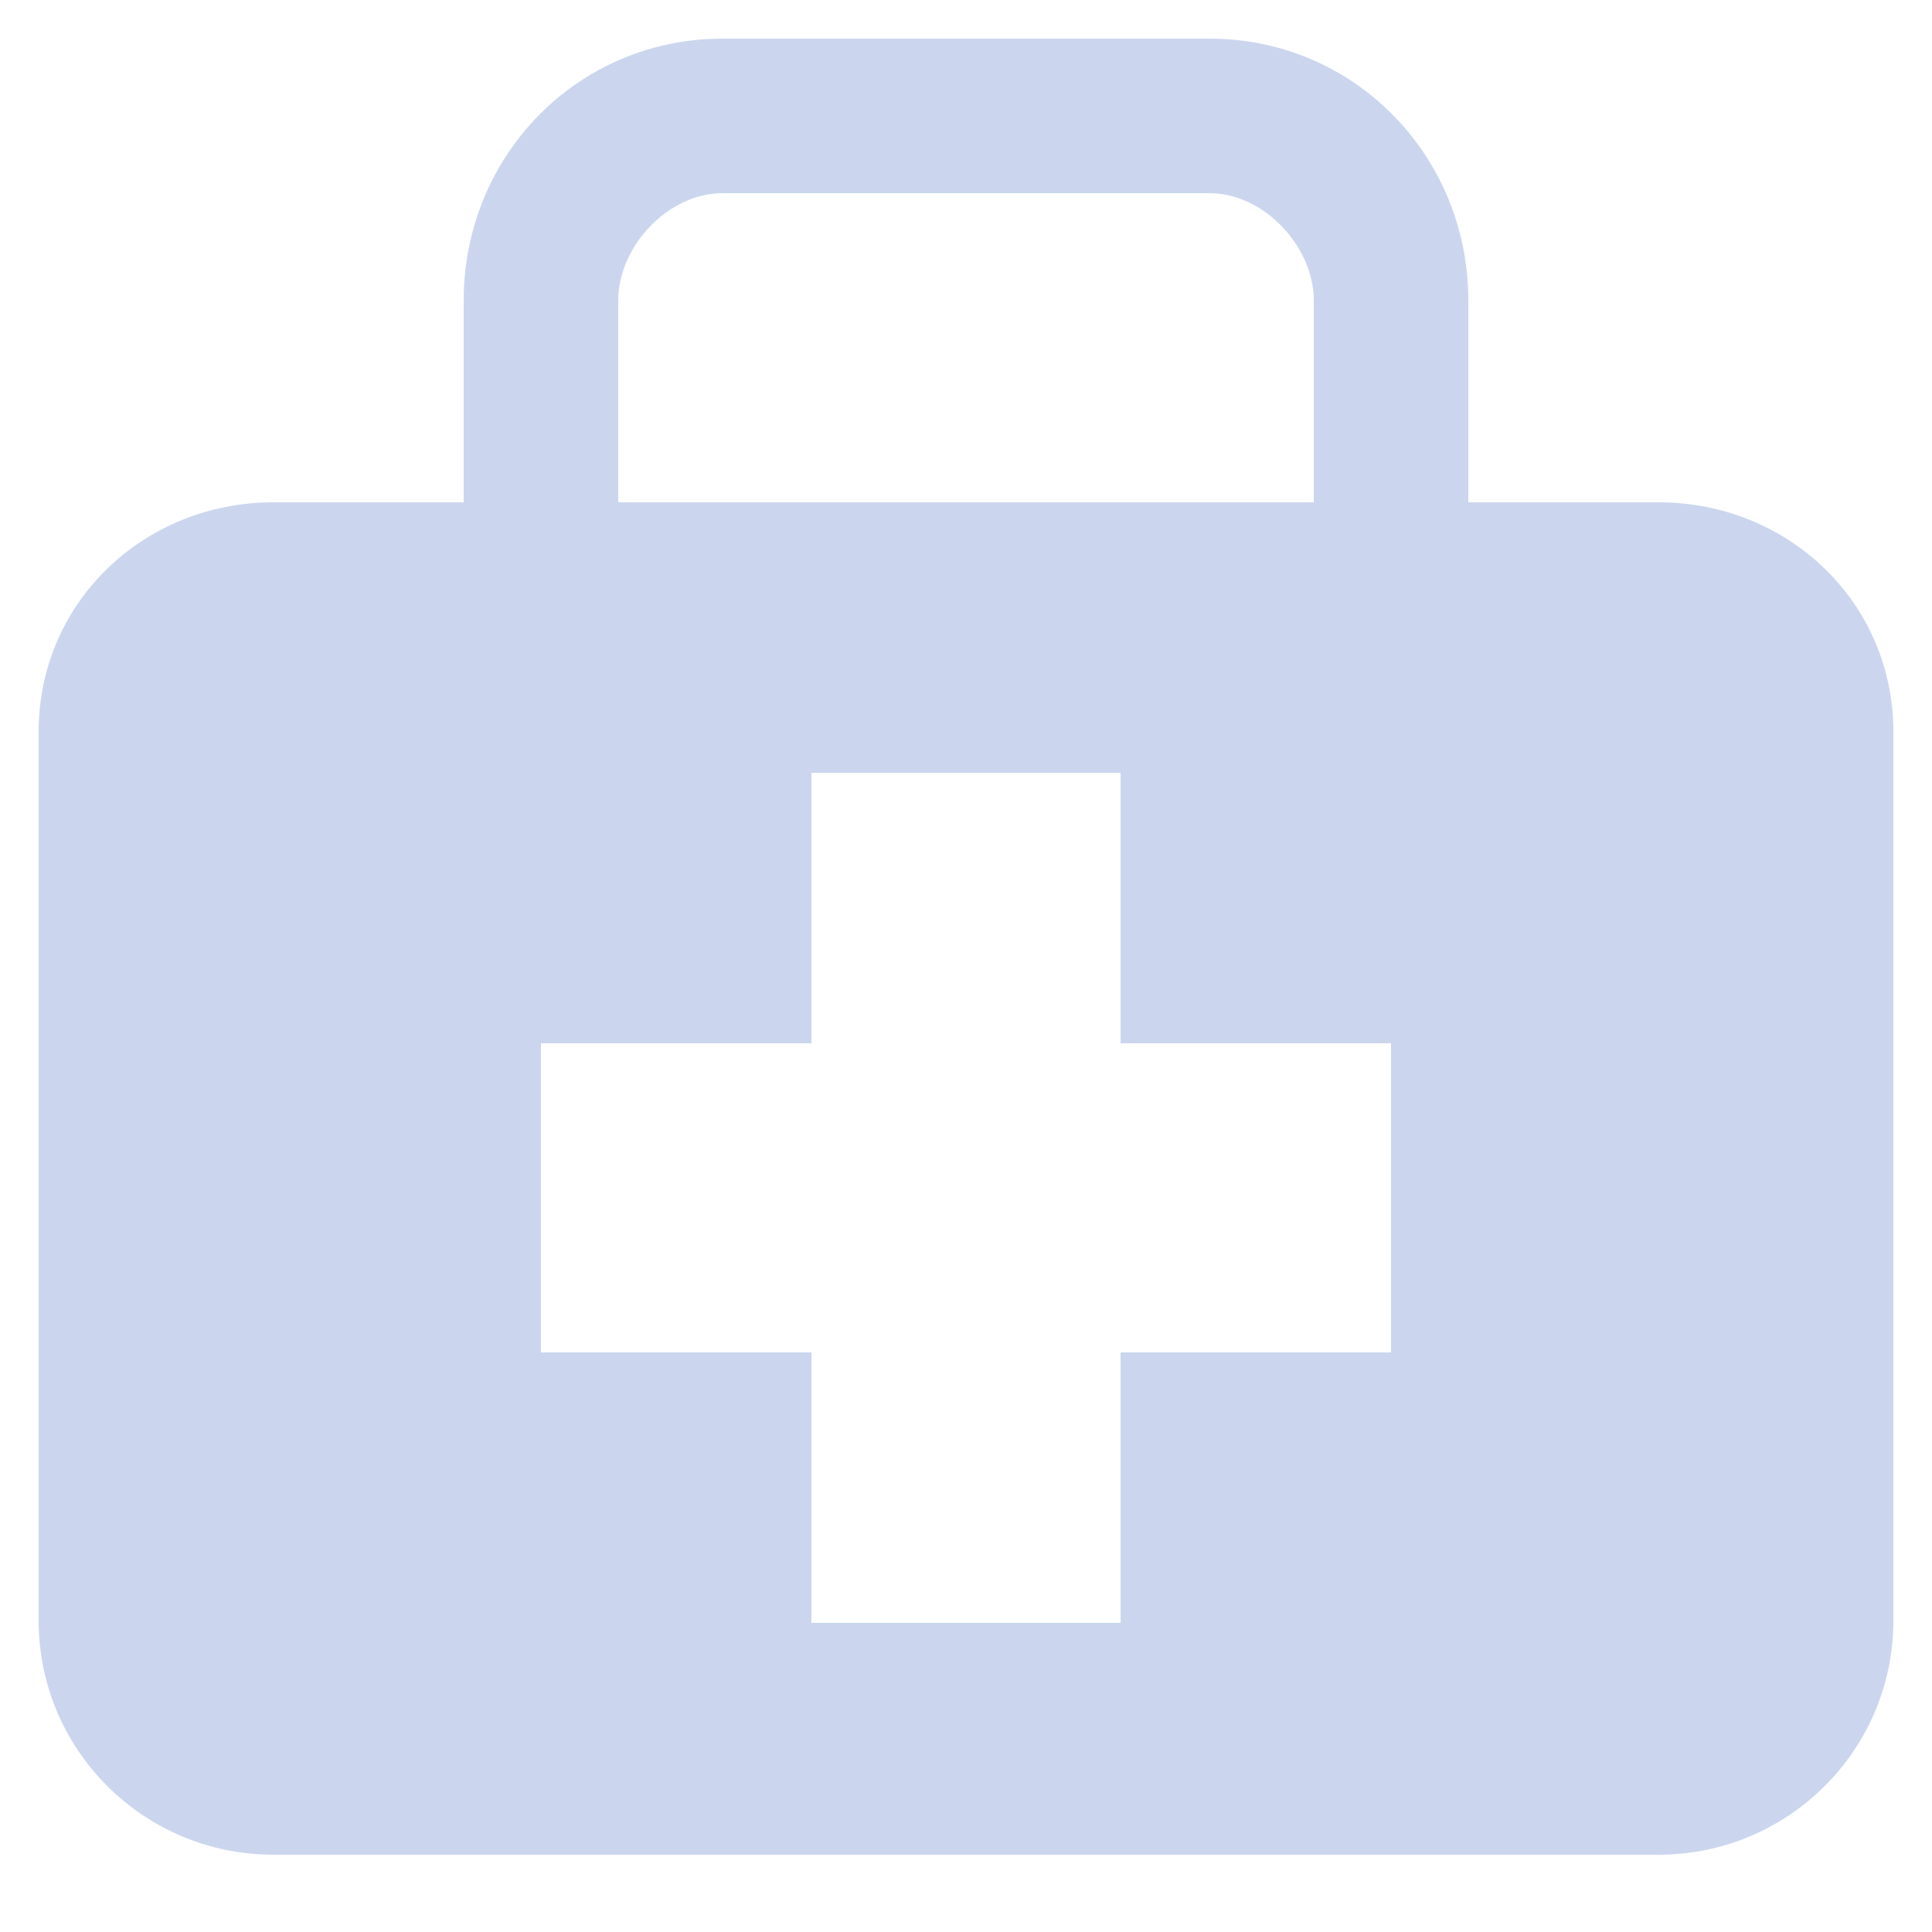<svg width="61" height="61" viewBox="0 0 61 61" fill="none" xmlns="http://www.w3.org/2000/svg">
<path d="M52.367 15.86H46.36V9.484C46.36 4.926 42.763 1.22 38.193 1.22H22.808C18.235 1.22 14.64 4.926 14.64 9.484V15.86H8.631C4.537 15.86 1.22 19.021 1.22 23.103V51.172C1.22 55.253 4.537 58.56 8.631 58.56H52.367C56.46 58.56 59.78 55.253 59.78 51.17V23.103C59.78 19.021 56.46 15.86 52.367 15.86ZM19.52 9.484C19.52 7.777 21.096 6.1 22.808 6.1H38.193C39.9 6.1 41.48 7.777 41.48 9.484V15.86H19.52V9.484ZM43.92 42.7H35.38V51.24H25.62V42.7H17.08V32.94H25.62V24.4H35.38V32.94H43.92V42.7Z" fill="#CBD6EE"/>
</svg>
